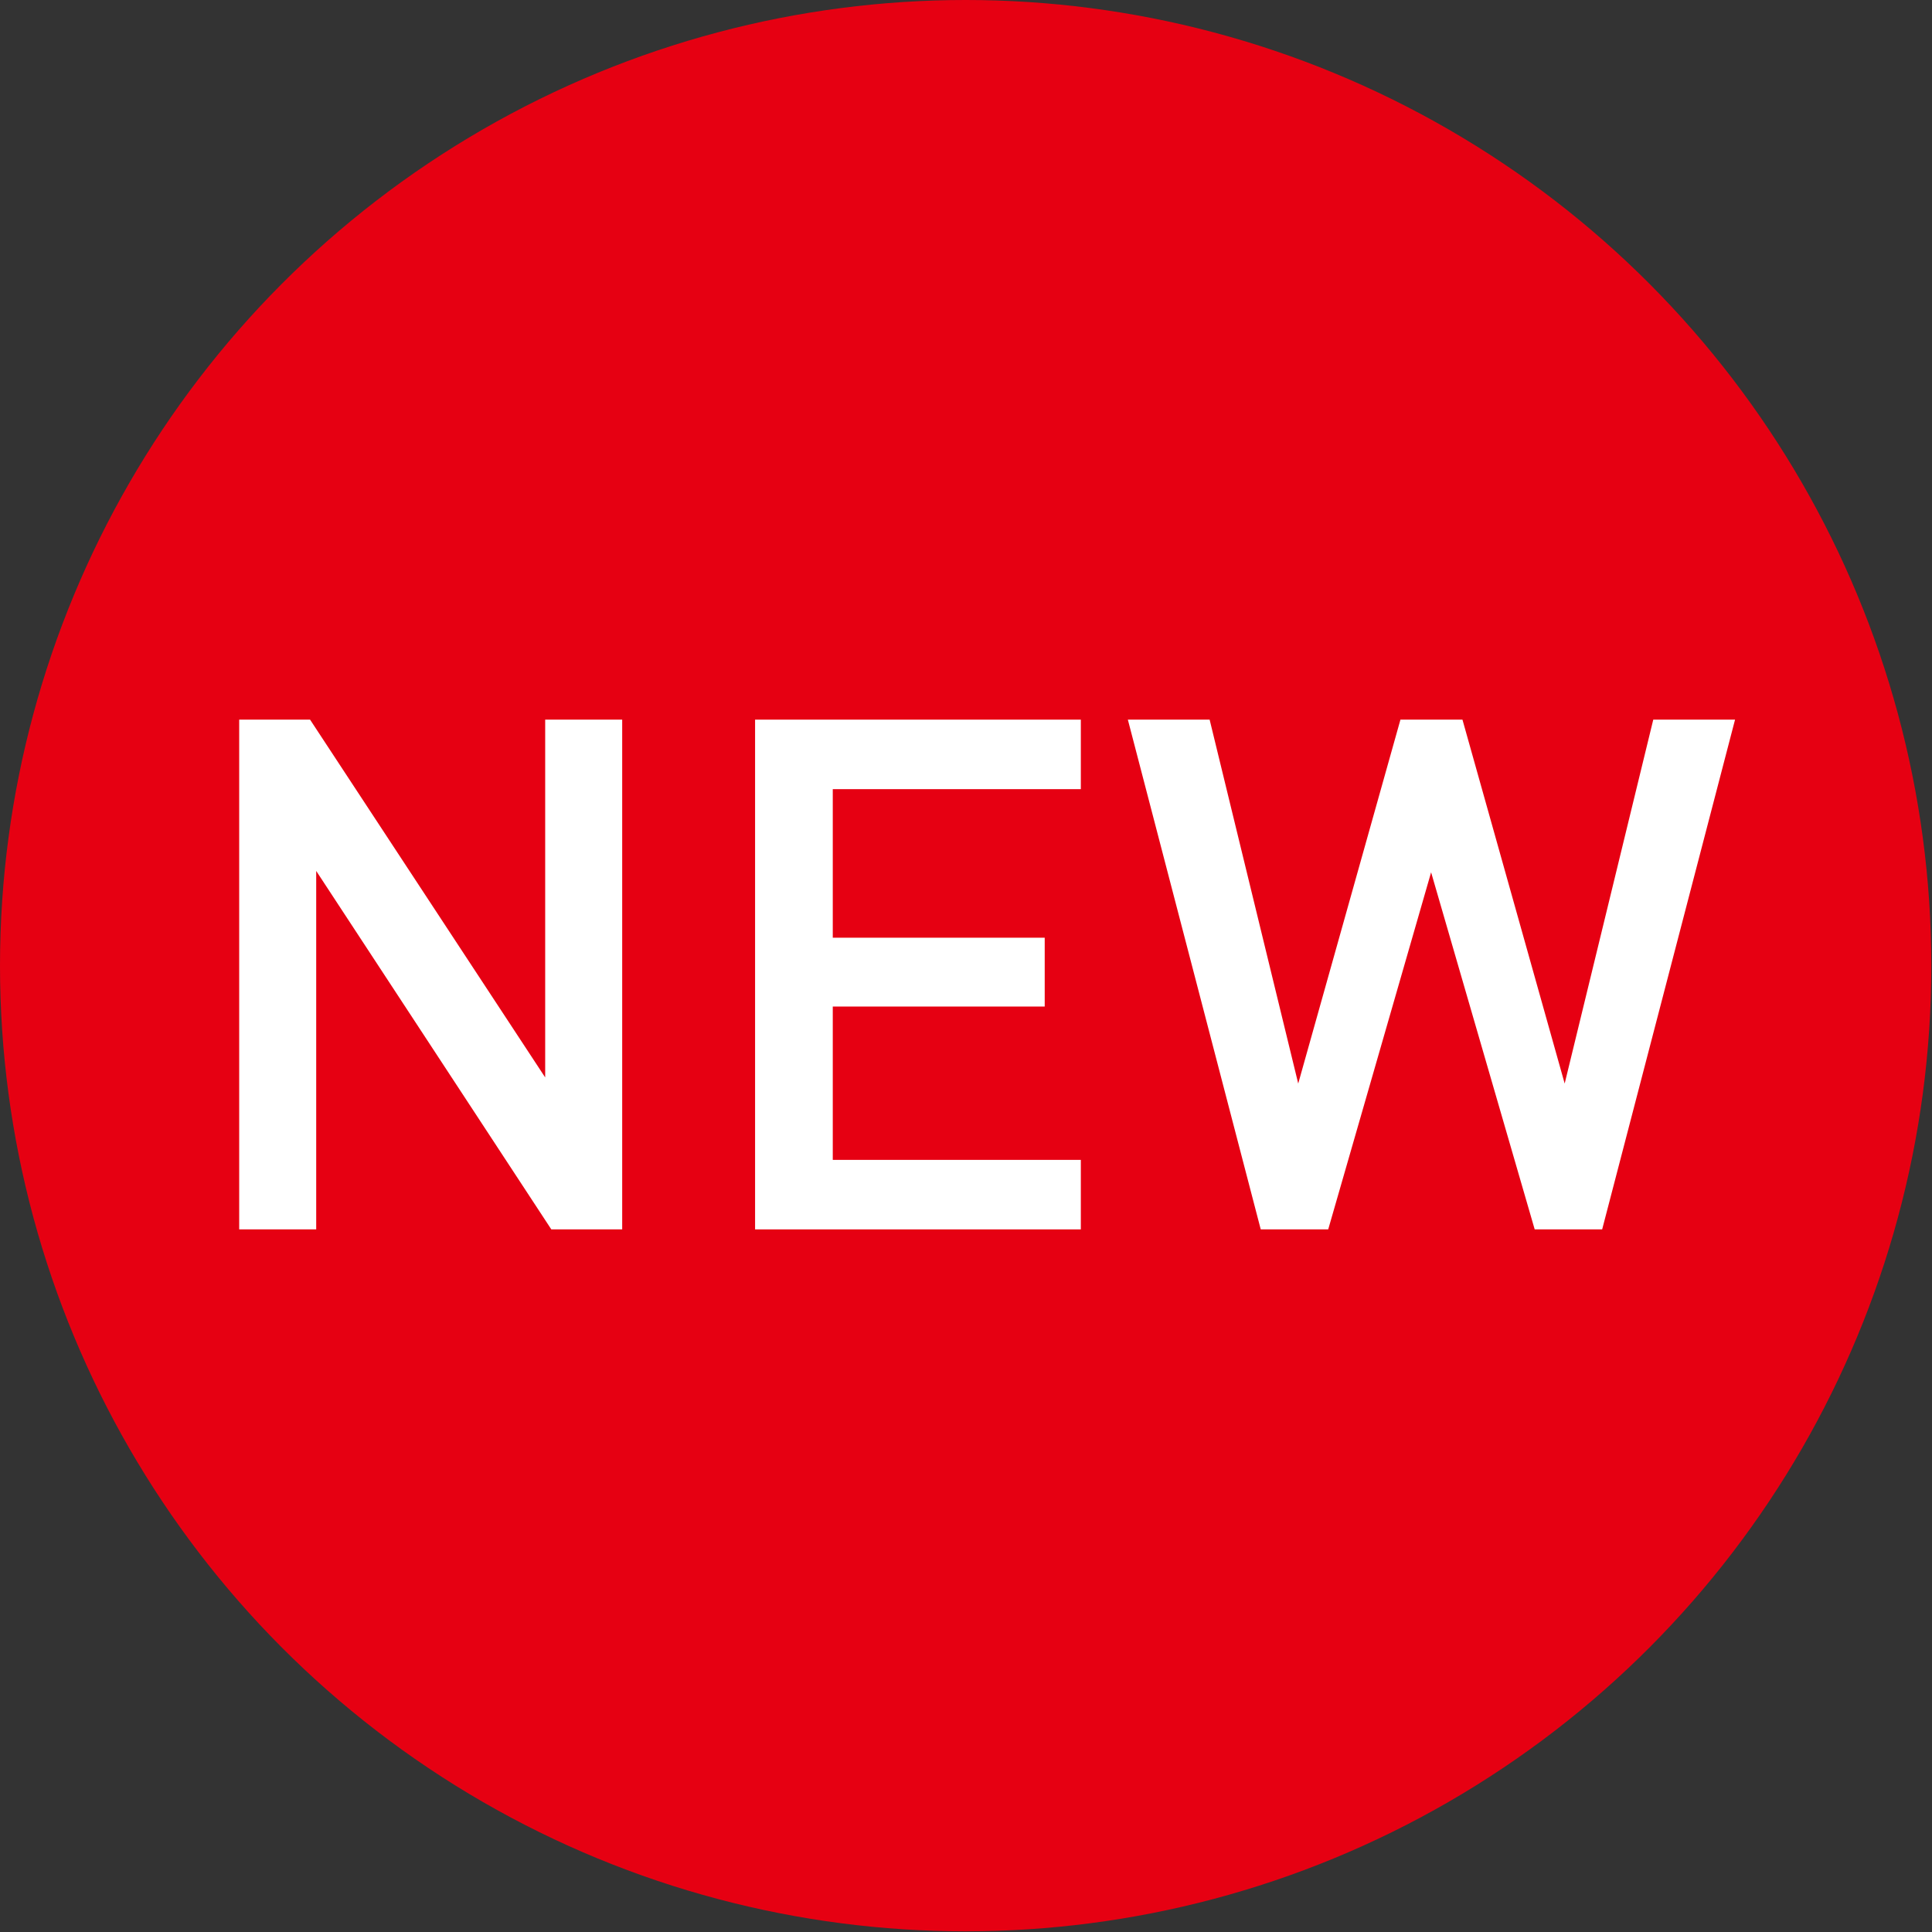 <?xml version="1.0" encoding="UTF-8"?><svg id="_レイヤー_2" xmlns="http://www.w3.org/2000/svg" viewBox="0 0 28.35 28.35"><rect x="0" y="0" width="28.35" height="28.35" fill="#333333" stroke="none"/><defs><style>.cls-1{fill:#fff;}.cls-2{fill:#e60012;}</style></defs><g id="_内容"><circle class="cls-2" cx="14.17" cy="14.17" r="14.17"/><path class="cls-1" d="m8.09,18.04l-3.45-5.26v5.26h-1.13v-7.48h1.04l3.45,5.25v-5.25h1.13v7.48h-1.04Z"/><path class="cls-1" d="m11.08,18.04v-7.48h4.78v1.02h-3.64v2.18h3.11v1.01h-3.11v2.25h3.64v1.02h-4.78Z"/><path class="cls-1" d="m23.51,18.04h-.99l-1.52-5.24-1.51,5.24h-.99l-1.95-7.48h1.2l1.3,5.34,1.5-5.34h.91l1.5,5.34,1.3-5.34h1.2l-1.95,7.48Z"/></g></svg>